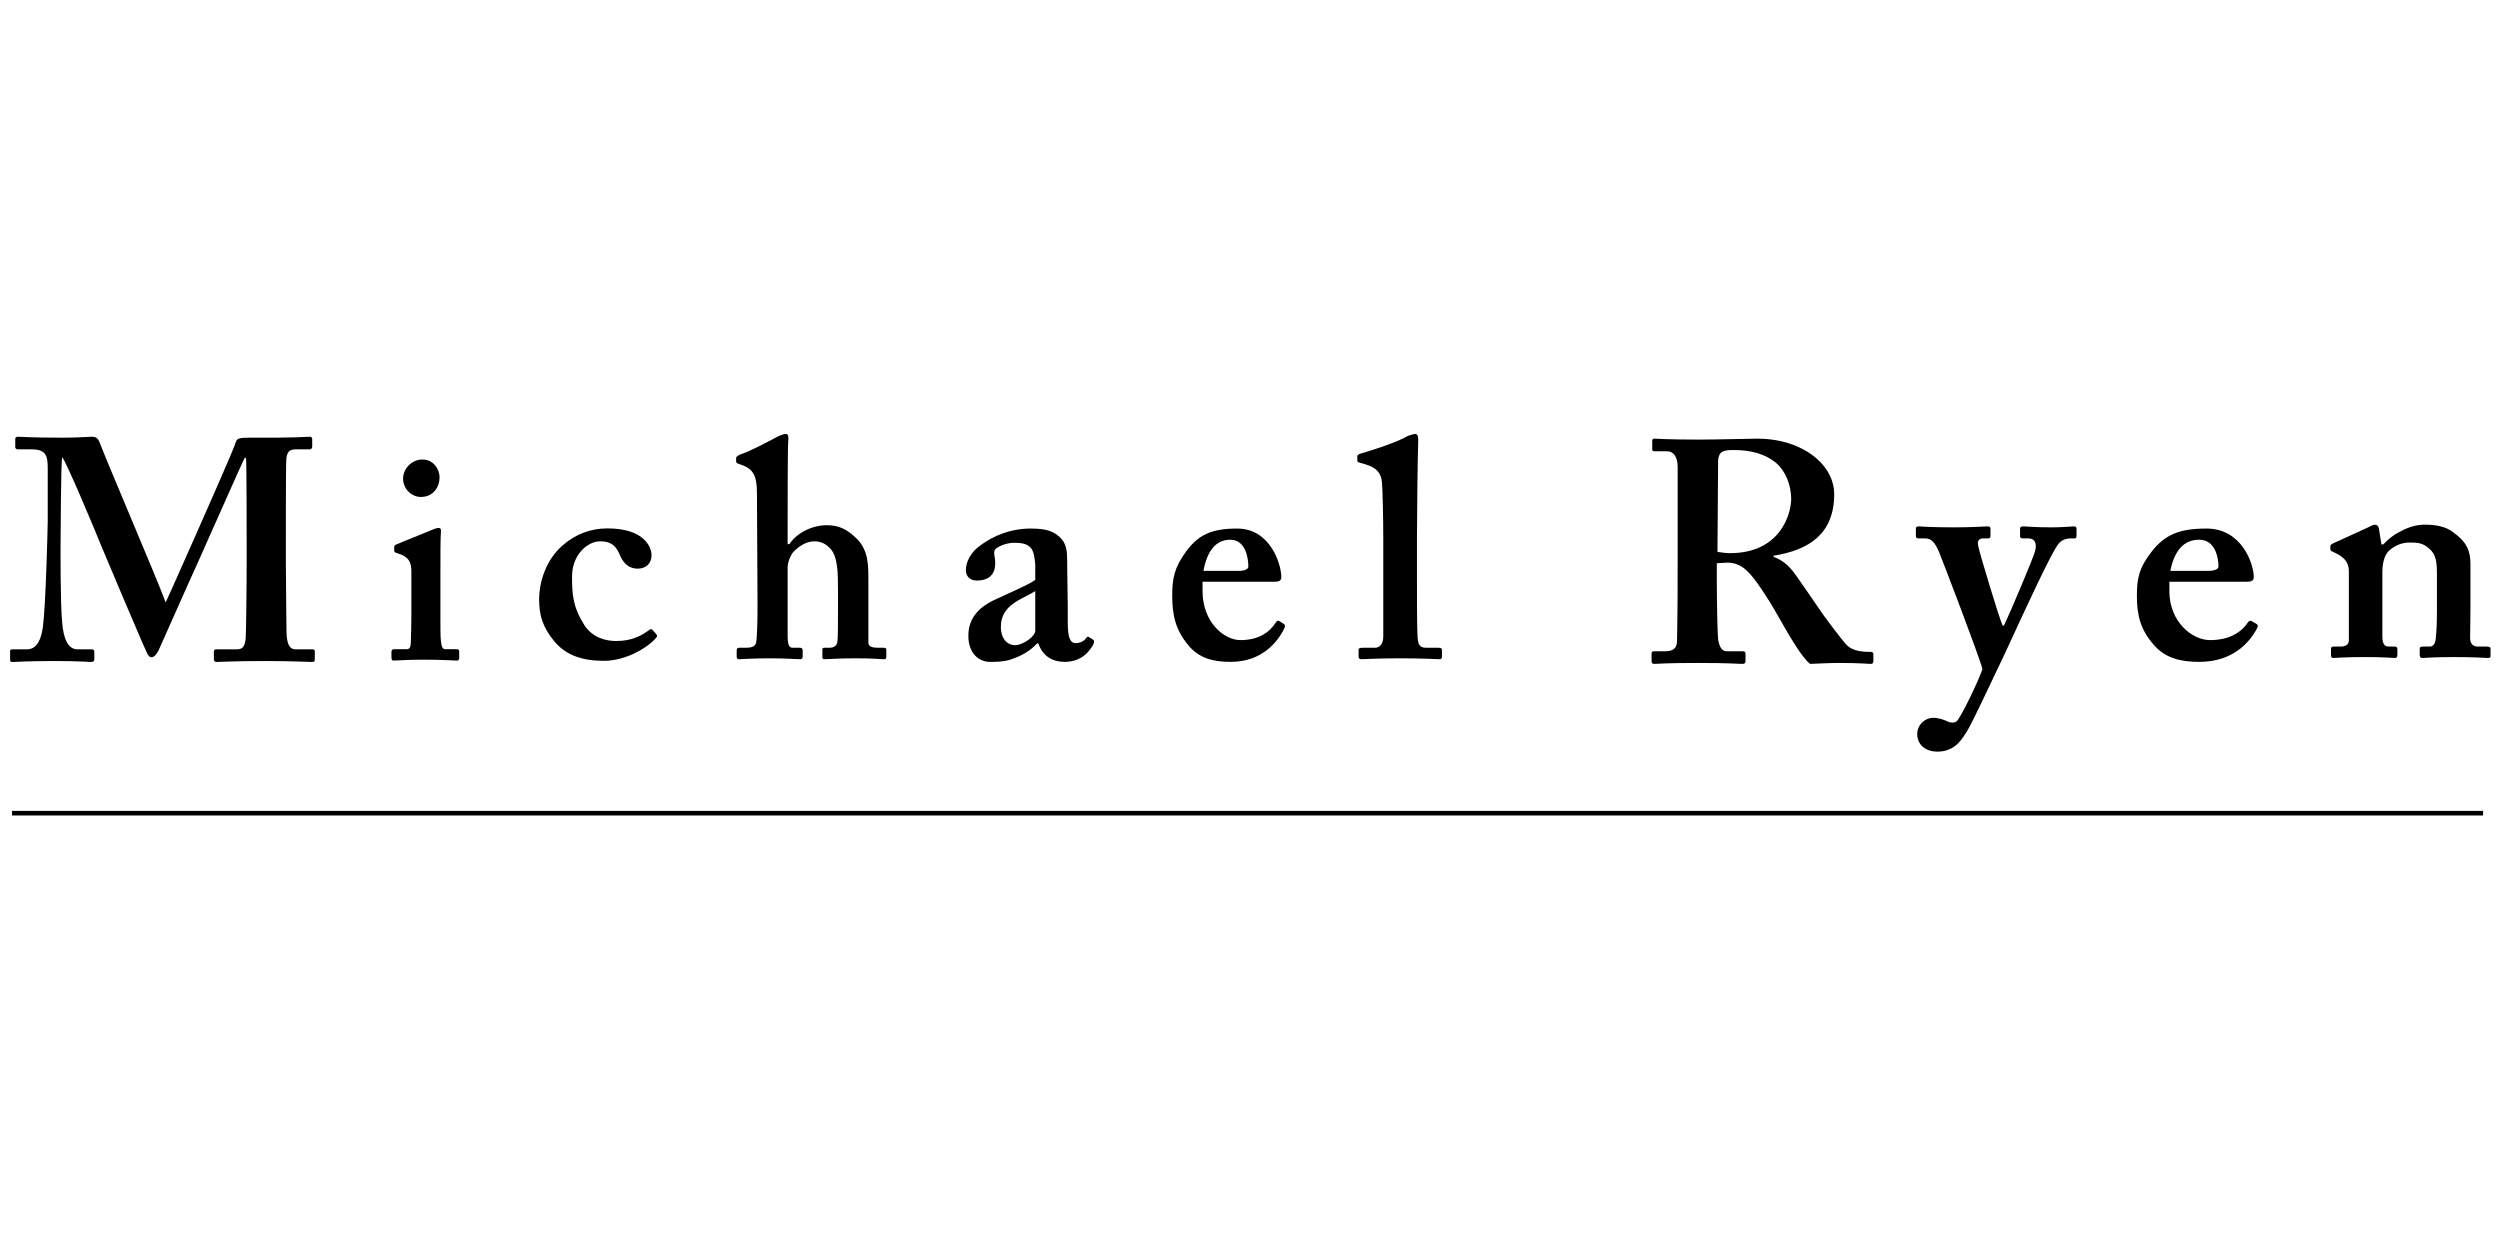 <?xml version="1.0" encoding="UTF-8" standalone="no"?>
<!DOCTYPE svg PUBLIC "-//W3C//DTD SVG 1.1//EN" "http://www.w3.org/Graphics/SVG/1.1/DTD/svg11.dtd">
<svg width="100%" height="100%" viewBox="0 0 1250 625" version="1.1" xmlns="http://www.w3.org/2000/svg" xmlns:xlink="http://www.w3.org/1999/xlink" xml:space="preserve" xmlns:serif="http://www.serif.com/" style="fill-rule:evenodd;clip-rule:evenodd;stroke-linejoin:round;stroke-miterlimit:2;">
    <g transform="matrix(2.376,0,0,2.298,-447.803,-375.878)">
        <g transform="matrix(1,0,0,0.5,-1.42109e-14,170.5)">
            <rect x="191" y="339" width="520" height="2"/>
        </g>
        <g>
            <g transform="matrix(67.149,0,0,67.149,676.649,306.53)">
                <path d="M0.043,-0.369C0.037,-0.367 0.033,-0.363 0.033,-0.359L0.033,-0.351C0.033,-0.347 0.035,-0.343 0.041,-0.341L0.049,-0.337C0.073,-0.325 0.091,-0.309 0.091,-0.279L0.091,-0.054C0.091,-0.038 0.077,-0.034 0.065,-0.034L0.045,-0.034C0.037,-0.034 0.035,-0.032 0.035,-0.026L0.035,-0.007C0.035,-0.001 0.037,0.003 0.041,0.003C0.047,0.003 0.079,0 0.141,0C0.201,0 0.229,0.003 0.235,0.003C0.241,0.003 0.243,-0.001 0.243,-0.007L0.243,-0.025C0.243,-0.032 0.241,-0.034 0.233,-0.034L0.215,-0.034C0.201,-0.034 0.196,-0.046 0.196,-0.068L0.196,-0.274C0.196,-0.301 0.201,-0.329 0.217,-0.345C0.241,-0.367 0.265,-0.371 0.281,-0.371C0.303,-0.371 0.321,-0.371 0.341,-0.353C0.365,-0.333 0.367,-0.307 0.367,-0.267L0.367,-0.152C0.367,-0.112 0.366,-0.084 0.363,-0.058C0.361,-0.04 0.353,-0.034 0.345,-0.034L0.325,-0.034C0.315,-0.034 0.313,-0.032 0.313,-0.026L0.313,-0.009C0.313,-0.001 0.315,0.003 0.321,0.003C0.327,0.003 0.359,0 0.419,0C0.489,0 0.519,0.003 0.527,0.003C0.533,0.003 0.535,0.001 0.535,-0.004L0.535,-0.027C0.535,-0.032 0.532,-0.034 0.523,-0.034L0.495,-0.034C0.483,-0.034 0.471,-0.04 0.471,-0.062C0.471,-0.082 0.472,-0.126 0.472,-0.158L0.472,-0.302C0.472,-0.343 0.461,-0.373 0.417,-0.405C0.395,-0.423 0.363,-0.429 0.329,-0.429C0.299,-0.429 0.273,-0.419 0.249,-0.405C0.229,-0.395 0.211,-0.379 0.199,-0.365L0.193,-0.365L0.185,-0.417C0.183,-0.425 0.179,-0.429 0.173,-0.429C0.167,-0.429 0.161,-0.425 0.153,-0.421L0.043,-0.369Z" style="fill-rule:nonzero;"/>
            </g>
            <g transform="matrix(65.778,0,0,65.778,636.044,306.788)">
                <path d="M0.136,-0.253L0.378,-0.253C0.396,-0.253 0.406,-0.254 0.406,-0.269C0.406,-0.31 0.369,-0.429 0.255,-0.429C0.168,-0.429 0.123,-0.409 0.081,-0.355C0.038,-0.299 0.032,-0.262 0.032,-0.207C0.032,-0.145 0.042,-0.095 0.088,-0.042C0.123,-0.002 0.168,0.012 0.232,0.012C0.342,0.012 0.393,-0.056 0.414,-0.094C0.421,-0.107 0.419,-0.111 0.414,-0.114L0.399,-0.123C0.395,-0.125 0.391,-0.125 0.387,-0.118C0.366,-0.086 0.328,-0.06 0.266,-0.06C0.209,-0.06 0.136,-0.12 0.136,-0.222L0.136,-0.253ZM0.139,-0.289C0.152,-0.356 0.182,-0.392 0.231,-0.392C0.283,-0.392 0.293,-0.333 0.293,-0.303C0.293,-0.295 0.281,-0.289 0.26,-0.289L0.139,-0.289Z" style="fill-rule:nonzero;"/>
            </g>
            <g transform="matrix(70.72,0,0,70.72,592.705,307.87)">
                <path d="M0.049,0.272C0.103,0.272 0.123,0.232 0.139,0.206C0.157,0.174 0.199,0.08 0.249,-0.028C0.321,-0.19 0.389,-0.341 0.409,-0.367C0.42,-0.381 0.435,-0.384 0.445,-0.384L0.457,-0.384C0.461,-0.384 0.463,-0.386 0.463,-0.392L0.463,-0.413C0.463,-0.418 0.461,-0.421 0.456,-0.421C0.447,-0.421 0.423,-0.418 0.389,-0.418C0.335,-0.418 0.315,-0.421 0.303,-0.421C0.297,-0.421 0.295,-0.418 0.295,-0.413L0.295,-0.391C0.295,-0.387 0.297,-0.384 0.303,-0.384L0.319,-0.384C0.337,-0.384 0.346,-0.372 0.34,-0.346C0.335,-0.325 0.265,-0.154 0.247,-0.116L0.243,-0.116C0.233,-0.138 0.173,-0.343 0.17,-0.363C0.167,-0.378 0.175,-0.384 0.185,-0.384L0.2,-0.384C0.205,-0.384 0.207,-0.387 0.207,-0.391L0.207,-0.413C0.207,-0.419 0.205,-0.421 0.199,-0.421C0.187,-0.421 0.157,-0.418 0.099,-0.418C0.025,-0.418 0.001,-0.421 -0.007,-0.421C-0.013,-0.421 -0.015,-0.418 -0.015,-0.414L-0.015,-0.392C-0.015,-0.387 -0.013,-0.384 -0.007,-0.384L0.013,-0.384C0.033,-0.384 0.043,-0.368 0.054,-0.342C0.061,-0.325 0.177,-0.012 0.183,0.018C0.171,0.056 0.119,0.166 0.107,0.178C0.101,0.184 0.089,0.184 0.081,0.18C0.069,0.174 0.053,0.168 0.037,0.168C0.011,0.168 -0.011,0.19 -0.011,0.218C-0.011,0.25 0.013,0.272 0.049,0.272Z" style="fill-rule:nonzero;"/>
            </g>
            <g transform="matrix(68.639,0,0,68.639,532.592,307.813)">
                <path d="M0.25,-0.316C0.261,-0.317 0.278,-0.318 0.282,-0.318C0.324,-0.318 0.347,-0.291 0.372,-0.256C0.388,-0.234 0.416,-0.188 0.426,-0.17C0.435,-0.154 0.474,-0.082 0.492,-0.054C0.505,-0.033 0.524,-0.006 0.536,0.003C0.558,0.002 0.596,0 0.624,0C0.688,0 0.714,0.003 0.722,0.003C0.728,0.003 0.73,0 0.73,-0.007L0.73,-0.028C0.73,-0.032 0.728,-0.035 0.722,-0.035C0.698,-0.035 0.67,-0.037 0.651,-0.054C0.636,-0.068 0.572,-0.158 0.566,-0.168C0.558,-0.18 0.496,-0.274 0.484,-0.29C0.47,-0.308 0.452,-0.326 0.424,-0.336L0.424,-0.34C0.534,-0.358 0.61,-0.41 0.61,-0.536C0.61,-0.574 0.592,-0.616 0.556,-0.648C0.516,-0.684 0.454,-0.711 0.374,-0.711C0.344,-0.711 0.252,-0.708 0.196,-0.708C0.098,-0.708 0.066,-0.711 0.059,-0.711C0.054,-0.711 0.052,-0.709 0.052,-0.704L0.052,-0.677C0.052,-0.673 0.054,-0.671 0.059,-0.671L0.098,-0.671C0.116,-0.671 0.13,-0.655 0.13,-0.621L0.13,-0.358C0.13,-0.264 0.13,-0.17 0.128,-0.07C0.128,-0.043 0.112,-0.037 0.09,-0.037L0.056,-0.037C0.052,-0.037 0.05,-0.034 0.05,-0.029L0.05,-0.006C0.05,0 0.052,0.003 0.058,0.003C0.068,0.003 0.092,0 0.19,0C0.294,0 0.314,0.003 0.327,0.003C0.335,0.003 0.338,0.001 0.338,-0.006L0.338,-0.03C0.338,-0.034 0.336,-0.037 0.33,-0.037L0.28,-0.037C0.264,-0.037 0.257,-0.055 0.254,-0.075C0.252,-0.09 0.25,-0.202 0.25,-0.262L0.25,-0.316ZM0.254,-0.64C0.254,-0.652 0.258,-0.664 0.266,-0.669C0.274,-0.674 0.286,-0.675 0.302,-0.675C0.352,-0.675 0.398,-0.664 0.434,-0.632C0.459,-0.609 0.478,-0.566 0.478,-0.52C0.478,-0.474 0.446,-0.348 0.29,-0.348C0.278,-0.348 0.266,-0.35 0.252,-0.352L0.254,-0.64Z" style="fill-rule:nonzero;"/>
            </g>
        </g>
        <g>
            <g transform="matrix(67.505,0,0,67.505,473.961,306.802)">
                <path d="M0.083,-0.383L0.083,-0.07C0.083,-0.042 0.068,-0.034 0.058,-0.034L0.02,-0.034C0.008,-0.034 0.006,-0.032 0.006,-0.026L0.006,-0.007C0.006,-0.001 0.008,0.003 0.014,0.003C0.022,0.003 0.062,0 0.138,0C0.208,0 0.252,0.003 0.26,0.003C0.264,0.003 0.266,-0.001 0.266,-0.007L0.266,-0.025C0.266,-0.032 0.264,-0.034 0.254,-0.034L0.216,-0.034C0.194,-0.034 0.192,-0.048 0.19,-0.066C0.188,-0.096 0.188,-0.198 0.188,-0.244L0.188,-0.388C0.188,-0.443 0.19,-0.651 0.192,-0.705C0.192,-0.719 0.188,-0.723 0.182,-0.723C0.178,-0.723 0.172,-0.721 0.16,-0.717C0.128,-0.697 0.05,-0.671 0.01,-0.659C0.004,-0.657 0.002,-0.653 0.002,-0.651L0.002,-0.639C0.002,-0.635 0.002,-0.633 0.008,-0.631L0.028,-0.625C0.06,-0.615 0.077,-0.599 0.079,-0.565C0.081,-0.539 0.083,-0.453 0.083,-0.383Z" style="fill-rule:nonzero;"/>
            </g>
            <g transform="matrix(61.372,0,0,65.778,433.185,306.788)">
                <path d="M0.136,-0.253L0.378,-0.253C0.396,-0.253 0.406,-0.254 0.406,-0.269C0.406,-0.31 0.369,-0.429 0.255,-0.429C0.168,-0.429 0.123,-0.409 0.081,-0.355C0.038,-0.299 0.032,-0.262 0.032,-0.207C0.032,-0.145 0.042,-0.095 0.088,-0.042C0.123,-0.002 0.168,0.012 0.232,0.012C0.342,0.012 0.393,-0.056 0.414,-0.094C0.421,-0.107 0.419,-0.111 0.414,-0.114L0.399,-0.123C0.395,-0.125 0.391,-0.125 0.387,-0.118C0.366,-0.086 0.328,-0.06 0.266,-0.06C0.209,-0.06 0.136,-0.12 0.136,-0.222L0.136,-0.253ZM0.139,-0.289C0.152,-0.356 0.182,-0.392 0.231,-0.392C0.283,-0.392 0.293,-0.333 0.293,-0.303C0.293,-0.295 0.281,-0.289 0.26,-0.289L0.139,-0.289Z" style="fill-rule:nonzero;"/>
            </g>
            <g transform="matrix(65.778,0,0,65.778,389.354,306.788)">
                <path d="M0.268,-0.049C0.282,-0.006 0.314,0.012 0.352,0.012C0.41,0.012 0.434,-0.028 0.444,-0.046C0.448,-0.056 0.446,-0.06 0.442,-0.062L0.43,-0.07C0.426,-0.072 0.424,-0.072 0.42,-0.066C0.416,-0.058 0.402,-0.05 0.388,-0.05C0.37,-0.05 0.362,-0.066 0.362,-0.12L0.362,-0.168L0.36,-0.326C0.36,-0.353 0.358,-0.381 0.336,-0.401C0.318,-0.417 0.3,-0.429 0.244,-0.429C0.178,-0.429 0.124,-0.405 0.082,-0.373C0.052,-0.351 0.036,-0.319 0.036,-0.291C0.036,-0.269 0.052,-0.257 0.07,-0.257C0.112,-0.257 0.13,-0.279 0.13,-0.315C0.13,-0.339 0.12,-0.354 0.134,-0.364C0.15,-0.376 0.174,-0.382 0.192,-0.382C0.214,-0.382 0.232,-0.378 0.242,-0.367C0.254,-0.355 0.256,-0.331 0.258,-0.311L0.258,-0.259C0.236,-0.243 0.198,-0.227 0.136,-0.197C0.064,-0.165 0.044,-0.12 0.044,-0.074C0.044,-0.018 0.076,0.012 0.113,0.012C0.133,0.012 0.154,0.012 0.177,0.005C0.216,-0.008 0.242,-0.025 0.264,-0.049L0.268,-0.049ZM0.258,-0.091C0.258,-0.073 0.222,-0.045 0.194,-0.043C0.17,-0.043 0.148,-0.063 0.148,-0.104C0.148,-0.177 0.214,-0.194 0.258,-0.222L0.258,-0.091Z" style="fill-rule:nonzero;"/>
            </g>
            <g transform="matrix(60.906,0,0,67.505,342.584,306.802)">
                <path d="M0.365,-0.152C0.365,-0.12 0.365,-0.068 0.363,-0.054C0.361,-0.038 0.347,-0.034 0.335,-0.034L0.318,-0.034C0.313,-0.034 0.311,-0.032 0.311,-0.028L0.311,-0.004C0.311,0.001 0.313,0.003 0.319,0.003C0.329,0.003 0.365,0 0.425,0C0.486,0 0.518,0.003 0.524,0.003C0.53,0.003 0.532,0 0.532,-0.005L0.532,-0.027C0.532,-0.032 0.53,-0.034 0.522,-0.034L0.504,-0.034C0.488,-0.034 0.47,-0.036 0.47,-0.05L0.47,-0.242C0.47,-0.299 0.472,-0.349 0.426,-0.389C0.396,-0.415 0.37,-0.429 0.326,-0.429C0.279,-0.429 0.225,-0.407 0.197,-0.368L0.191,-0.368L0.191,-0.43C0.191,-0.479 0.191,-0.681 0.193,-0.699C0.195,-0.715 0.193,-0.723 0.185,-0.723C0.175,-0.723 0.169,-0.719 0.157,-0.715C0.125,-0.699 0.057,-0.665 0.027,-0.657C0.015,-0.651 0.013,-0.649 0.013,-0.645L0.013,-0.635C0.013,-0.631 0.015,-0.629 0.021,-0.627L0.039,-0.621C0.073,-0.607 0.085,-0.587 0.085,-0.531L0.087,-0.174C0.087,-0.128 0.086,-0.07 0.082,-0.05C0.079,-0.038 0.065,-0.034 0.049,-0.034L0.024,-0.034C0.019,-0.034 0.015,-0.032 0.015,-0.027L0.015,-0.005C0.015,0.001 0.018,0.003 0.023,0.003C0.031,0.003 0.069,0 0.131,0C0.183,0 0.227,0.003 0.235,0.003C0.241,0.003 0.243,-0.001 0.243,-0.007L0.243,-0.025C0.243,-0.032 0.239,-0.034 0.233,-0.034L0.209,-0.034C0.195,-0.034 0.191,-0.044 0.191,-0.076L0.191,-0.292C0.191,-0.311 0.201,-0.331 0.209,-0.341C0.231,-0.363 0.257,-0.377 0.283,-0.377C0.307,-0.377 0.323,-0.369 0.339,-0.353C0.365,-0.327 0.365,-0.271 0.365,-0.219L0.365,-0.152Z" style="fill-rule:nonzero;"/>
            </g>
            <g transform="matrix(65.34,0,0,65.34,299.836,306.567)">
                <path d="M0.397,-0.091C0.394,-0.094 0.39,-0.094 0.388,-0.092C0.361,-0.071 0.33,-0.054 0.28,-0.054C0.248,-0.054 0.204,-0.064 0.177,-0.108C0.14,-0.169 0.138,-0.21 0.138,-0.27C0.138,-0.341 0.188,-0.386 0.228,-0.386C0.254,-0.386 0.276,-0.379 0.29,-0.345C0.3,-0.319 0.316,-0.295 0.35,-0.295C0.378,-0.295 0.394,-0.315 0.394,-0.339C0.394,-0.369 0.368,-0.429 0.252,-0.429C0.196,-0.429 0.148,-0.409 0.106,-0.371C0.056,-0.325 0.032,-0.255 0.032,-0.192C0.032,-0.142 0.042,-0.102 0.08,-0.054C0.118,-0.006 0.172,0.012 0.24,0.012C0.314,0.012 0.384,-0.034 0.409,-0.065C0.413,-0.07 0.412,-0.074 0.409,-0.077L0.397,-0.091Z" style="fill-rule:nonzero;"/>
            </g>
            <g transform="matrix(58.167,0,0,66.797,269.861,307.098)">
                <path d="M0.089,-0.144C0.089,-0.116 0.088,-0.084 0.087,-0.054C0.086,-0.038 0.081,-0.034 0.071,-0.034L0.027,-0.034C0.021,-0.034 0.017,-0.032 0.017,-0.026L0.017,-0.007C0.017,0.001 0.02,0.003 0.025,0.003C0.037,0.003 0.075,0 0.133,0C0.2,0 0.246,0.003 0.254,0.003C0.26,0.003 0.262,-0.001 0.262,-0.007L0.262,-0.027C0.262,-0.032 0.26,-0.034 0.252,-0.034L0.212,-0.034C0.202,-0.034 0.198,-0.042 0.196,-0.06C0.194,-0.072 0.194,-0.108 0.194,-0.146L0.194,-0.254C0.194,-0.337 0.194,-0.401 0.196,-0.417C0.197,-0.425 0.194,-0.429 0.188,-0.429C0.182,-0.429 0.174,-0.427 0.164,-0.423C0.147,-0.416 0.048,-0.381 0.034,-0.375C0.029,-0.373 0.027,-0.371 0.027,-0.367L0.027,-0.356C0.027,-0.352 0.028,-0.349 0.037,-0.347C0.083,-0.335 0.089,-0.315 0.089,-0.285L0.089,-0.144ZM0.191,-0.594C0.191,-0.618 0.171,-0.652 0.129,-0.652C0.088,-0.652 0.059,-0.62 0.059,-0.59C0.059,-0.555 0.091,-0.53 0.123,-0.53C0.17,-0.53 0.191,-0.564 0.191,-0.594Z" style="fill-rule:nonzero;"/>
            </g>
            <g transform="matrix(67.631,0,0,68.639,189.787,307.394)">
                <path d="M0.748,-0.306C0.748,-0.226 0.746,-0.082 0.745,-0.072C0.742,-0.043 0.734,-0.037 0.716,-0.037L0.654,-0.037C0.648,-0.037 0.646,-0.035 0.646,-0.029L0.646,-0.006C0.646,-0.001 0.648,0.003 0.654,0.003C0.668,0.003 0.706,0 0.804,0C0.892,0 0.94,0.003 0.952,0.003C0.96,0.003 0.96,-0.001 0.96,-0.007L0.96,-0.03C0.96,-0.033 0.96,-0.037 0.954,-0.037L0.9,-0.037C0.882,-0.037 0.873,-0.053 0.872,-0.091C0.872,-0.108 0.87,-0.254 0.87,-0.314L0.87,-0.384C0.87,-0.41 0.87,-0.61 0.871,-0.632C0.872,-0.653 0.874,-0.671 0.9,-0.671L0.944,-0.671C0.95,-0.671 0.952,-0.675 0.952,-0.681L0.952,-0.702C0.952,-0.707 0.95,-0.711 0.946,-0.711C0.934,-0.711 0.9,-0.707 0.754,-0.708C0.73,-0.708 0.718,-0.706 0.715,-0.696C0.71,-0.676 0.62,-0.47 0.602,-0.428C0.576,-0.369 0.505,-0.204 0.496,-0.186C0.466,-0.268 0.326,-0.6 0.29,-0.694C0.285,-0.707 0.278,-0.711 0.266,-0.711C0.254,-0.711 0.226,-0.708 0.178,-0.708C0.072,-0.708 0.046,-0.711 0.036,-0.711C0.03,-0.711 0.028,-0.707 0.028,-0.705L0.028,-0.678C0.028,-0.675 0.03,-0.671 0.036,-0.671L0.08,-0.671C0.124,-0.671 0.129,-0.649 0.129,-0.613L0.129,-0.442C0.129,-0.424 0.123,-0.178 0.114,-0.108C0.109,-0.073 0.098,-0.037 0.064,-0.037L0.018,-0.037C0.012,-0.037 0.012,-0.033 0.012,-0.031L0.012,-0.006C0.012,0.001 0.012,0.003 0.02,0.003C0.03,0.003 0.064,0 0.15,0C0.226,0 0.254,0.003 0.264,0.003C0.272,0.003 0.274,-0.001 0.274,-0.005L0.274,-0.03C0.274,-0.033 0.272,-0.037 0.266,-0.037L0.222,-0.037C0.19,-0.037 0.178,-0.075 0.174,-0.121C0.168,-0.186 0.169,-0.356 0.169,-0.368C0.169,-0.38 0.17,-0.632 0.174,-0.646C0.186,-0.634 0.278,-0.41 0.296,-0.364C0.302,-0.348 0.432,-0.036 0.436,-0.03C0.44,-0.018 0.446,-0.012 0.452,-0.012C0.462,-0.012 0.47,-0.026 0.474,-0.034C0.479,-0.044 0.581,-0.28 0.596,-0.312C0.608,-0.338 0.734,-0.63 0.742,-0.644L0.746,-0.644C0.748,-0.64 0.748,-0.392 0.748,-0.362L0.748,-0.306Z" style="fill-rule:nonzero;"/>
            </g>
        </g>
    </g>
</svg>
